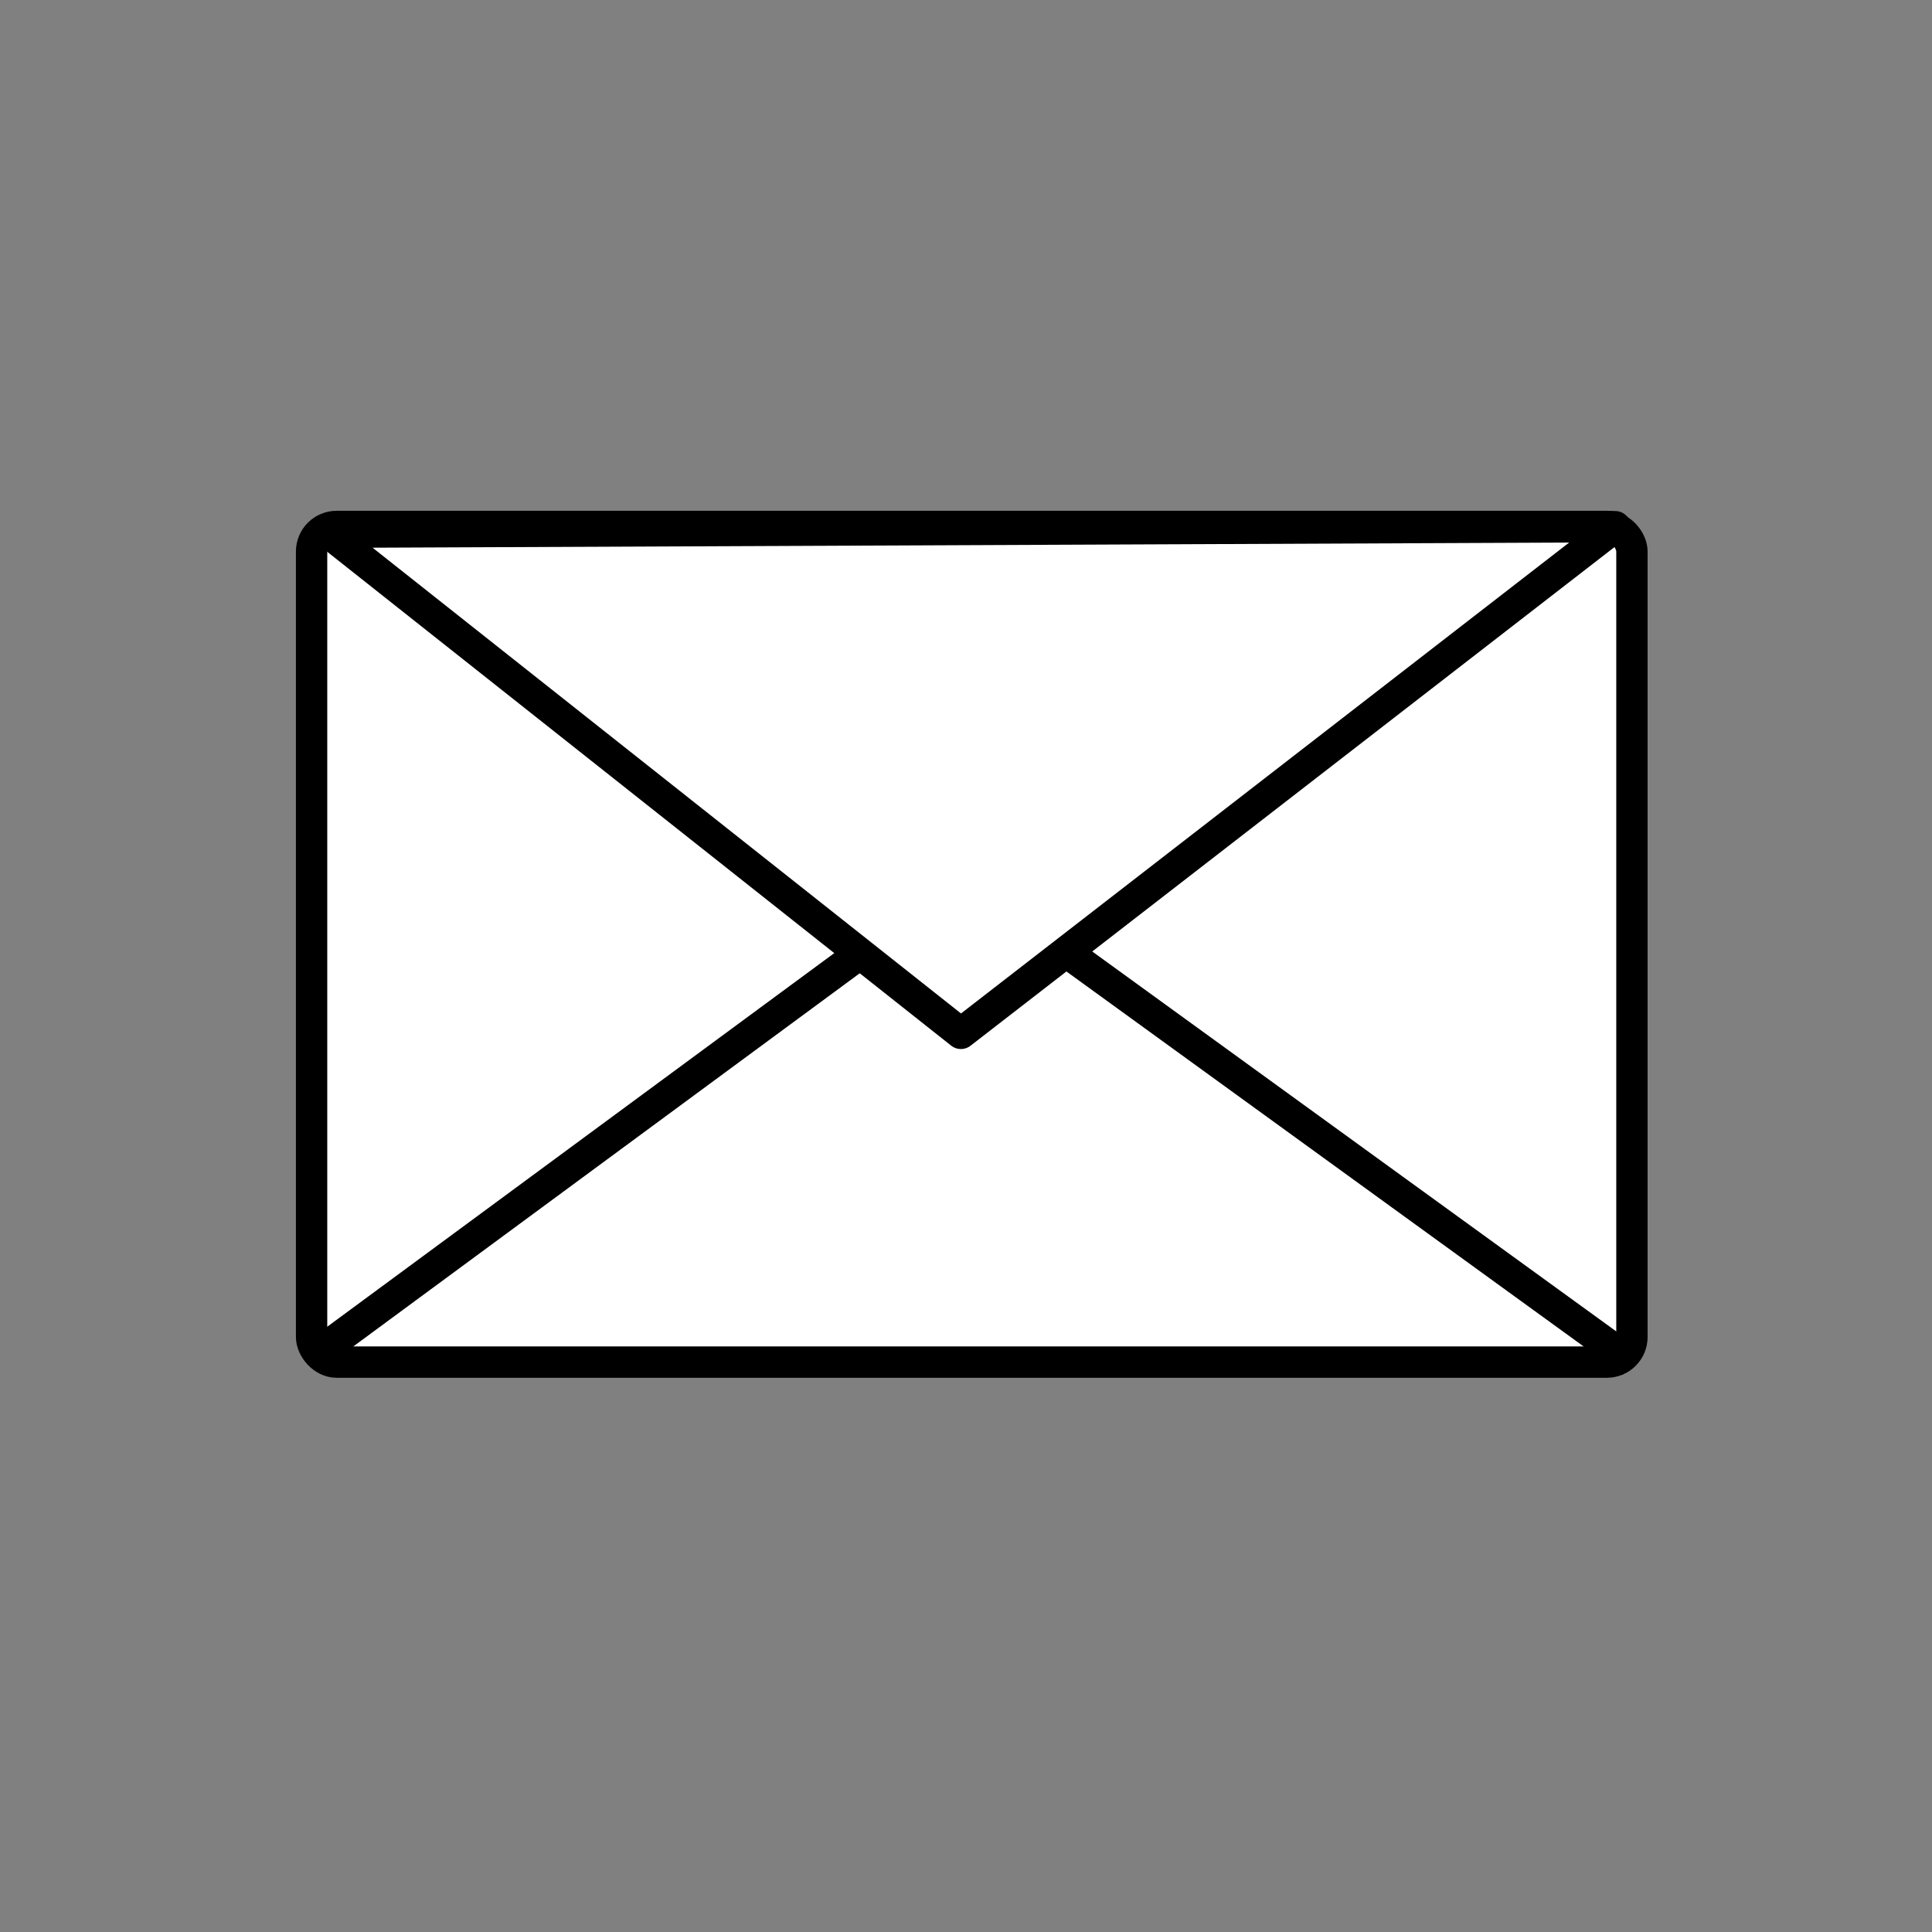 <?xml version="1.0" encoding="UTF-8" standalone="no"?>
<!-- Created with Inkscape (http://www.inkscape.org/) -->
<svg
    xmlns:inkscape="http://www.inkscape.org/namespaces/inkscape"
    xmlns:rdf="http://www.w3.org/1999/02/22-rdf-syntax-ns#"
    xmlns="http://www.w3.org/2000/svg"
    xmlns:cc="http://web.resource.org/cc/"
    xmlns:dc="http://purl.org/dc/elements/1.1/"
    xmlns:sodipodi="http://inkscape.sourceforge.net/DTD/sodipodi-0.dtd"
    xmlns:svg="http://www.w3.org/2000/svg"
    xmlns:ns1="http://sozi.baierouge.fr"
    xmlns:xlink="http://www.w3.org/1999/xlink"
    id="svg1468"
    sodipodi:docname="mail1.svg"
    viewBox="0 0 187.5 187.5"
    sodipodi:version="0.32"
    version="1.0"
    y="0"
    x="0"
    inkscape:version="0.42"
    sodipodi:docbase="C:\Documents and Settings\Jarno\Omat tiedostot\vanhasta\opencliparts\omat\symbols"
  >
  <rect x="0" y="0" width="187.5" height="187.5" fill="#808080" stroke="none"/>
  <sodipodi:namedview
      id="base"
      bordercolor="#666666"
      inkscape:pageshadow="2"
      inkscape:window-width="640"
      pagecolor="#ffffff"
      inkscape:zoom="1.8346667"
      borderopacity="1.0"
      inkscape:current-layer="svg1468"
      inkscape:cx="93.750000"
      inkscape:cy="93.750000"
      inkscape:window-height="480"
      inkscape:pageopacity="0.0"
  />
  <g
      id="layer1"
    >
    <g
        id="g2423"
        transform="matrix(.811 0 0 .811 5.91 -403.36)"
      >
      <rect
          id="rect2398"
          style="stroke-linejoin:round;stroke:#000000;stroke-linecap:round;stroke-width:3.75;fill:#ffffff"
          rx="3"
          ry="3"
          height="100"
          width="158"
          y="560.36"
          x="30"
      />
      <path
          id="path2400"
          style="stroke-linejoin:round;stroke:#000000;stroke-width:3.75;fill:none"
          d="m32 658.36l76-56 80 58"
      />
      <path
          id="path2402"
          style="stroke-linejoin:round;fill-rule:evenodd;stroke:#000000;stroke-width:3.75;fill:#ffffff"
          d="m31.935 561.05l75.765 59.97 78.3-60.63-154.06 0.66z"
      />
    </g
    >
  </g
  >
</svg
>

